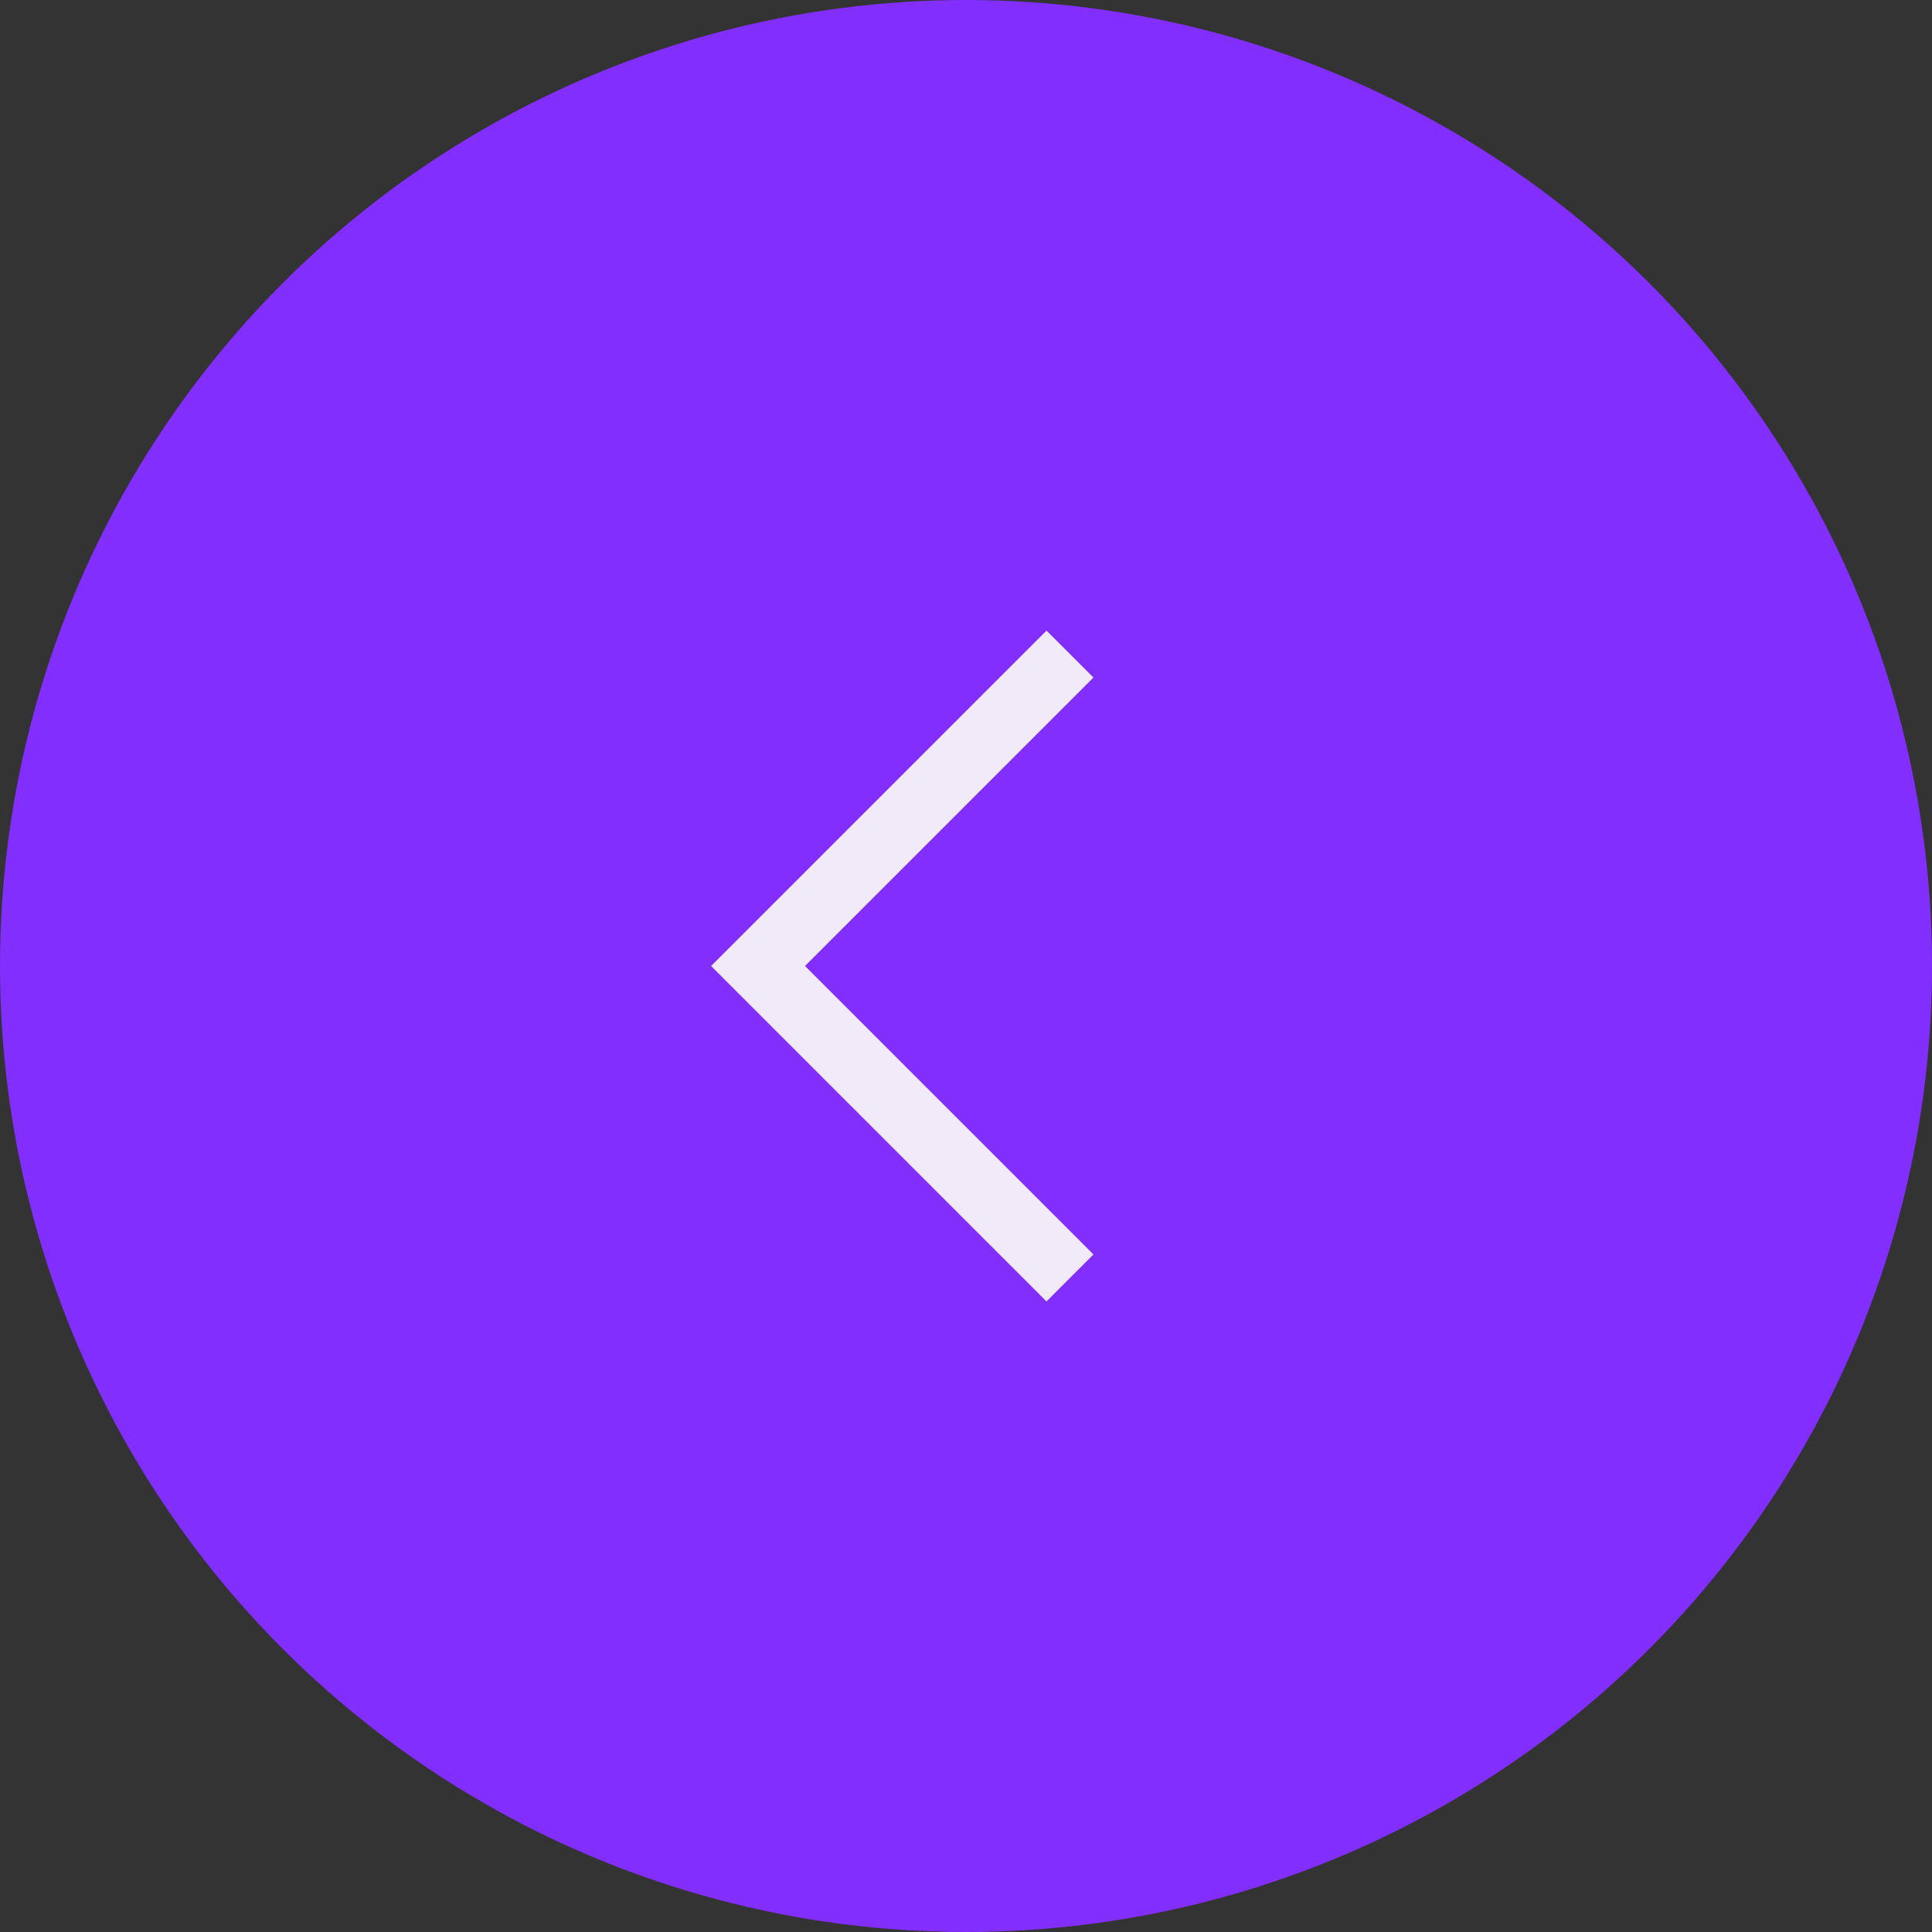 <svg width="36" height="36" viewBox="0 0 36 36" fill="none" xmlns="http://www.w3.org/2000/svg">
<rect x="0" y="0" width="36" height="36" fill="#333333" stroke="none"/>
<circle cx="18" cy="18" r="18" transform="rotate(-180 18 18)" fill="#822EFE"/>
<path d="M13.25 18L19.5 11.75L20.375 12.625L15 18L20.375 23.375L19.5 24.25L13.25 18Z" fill="#F0EAF9"/>
</svg>
